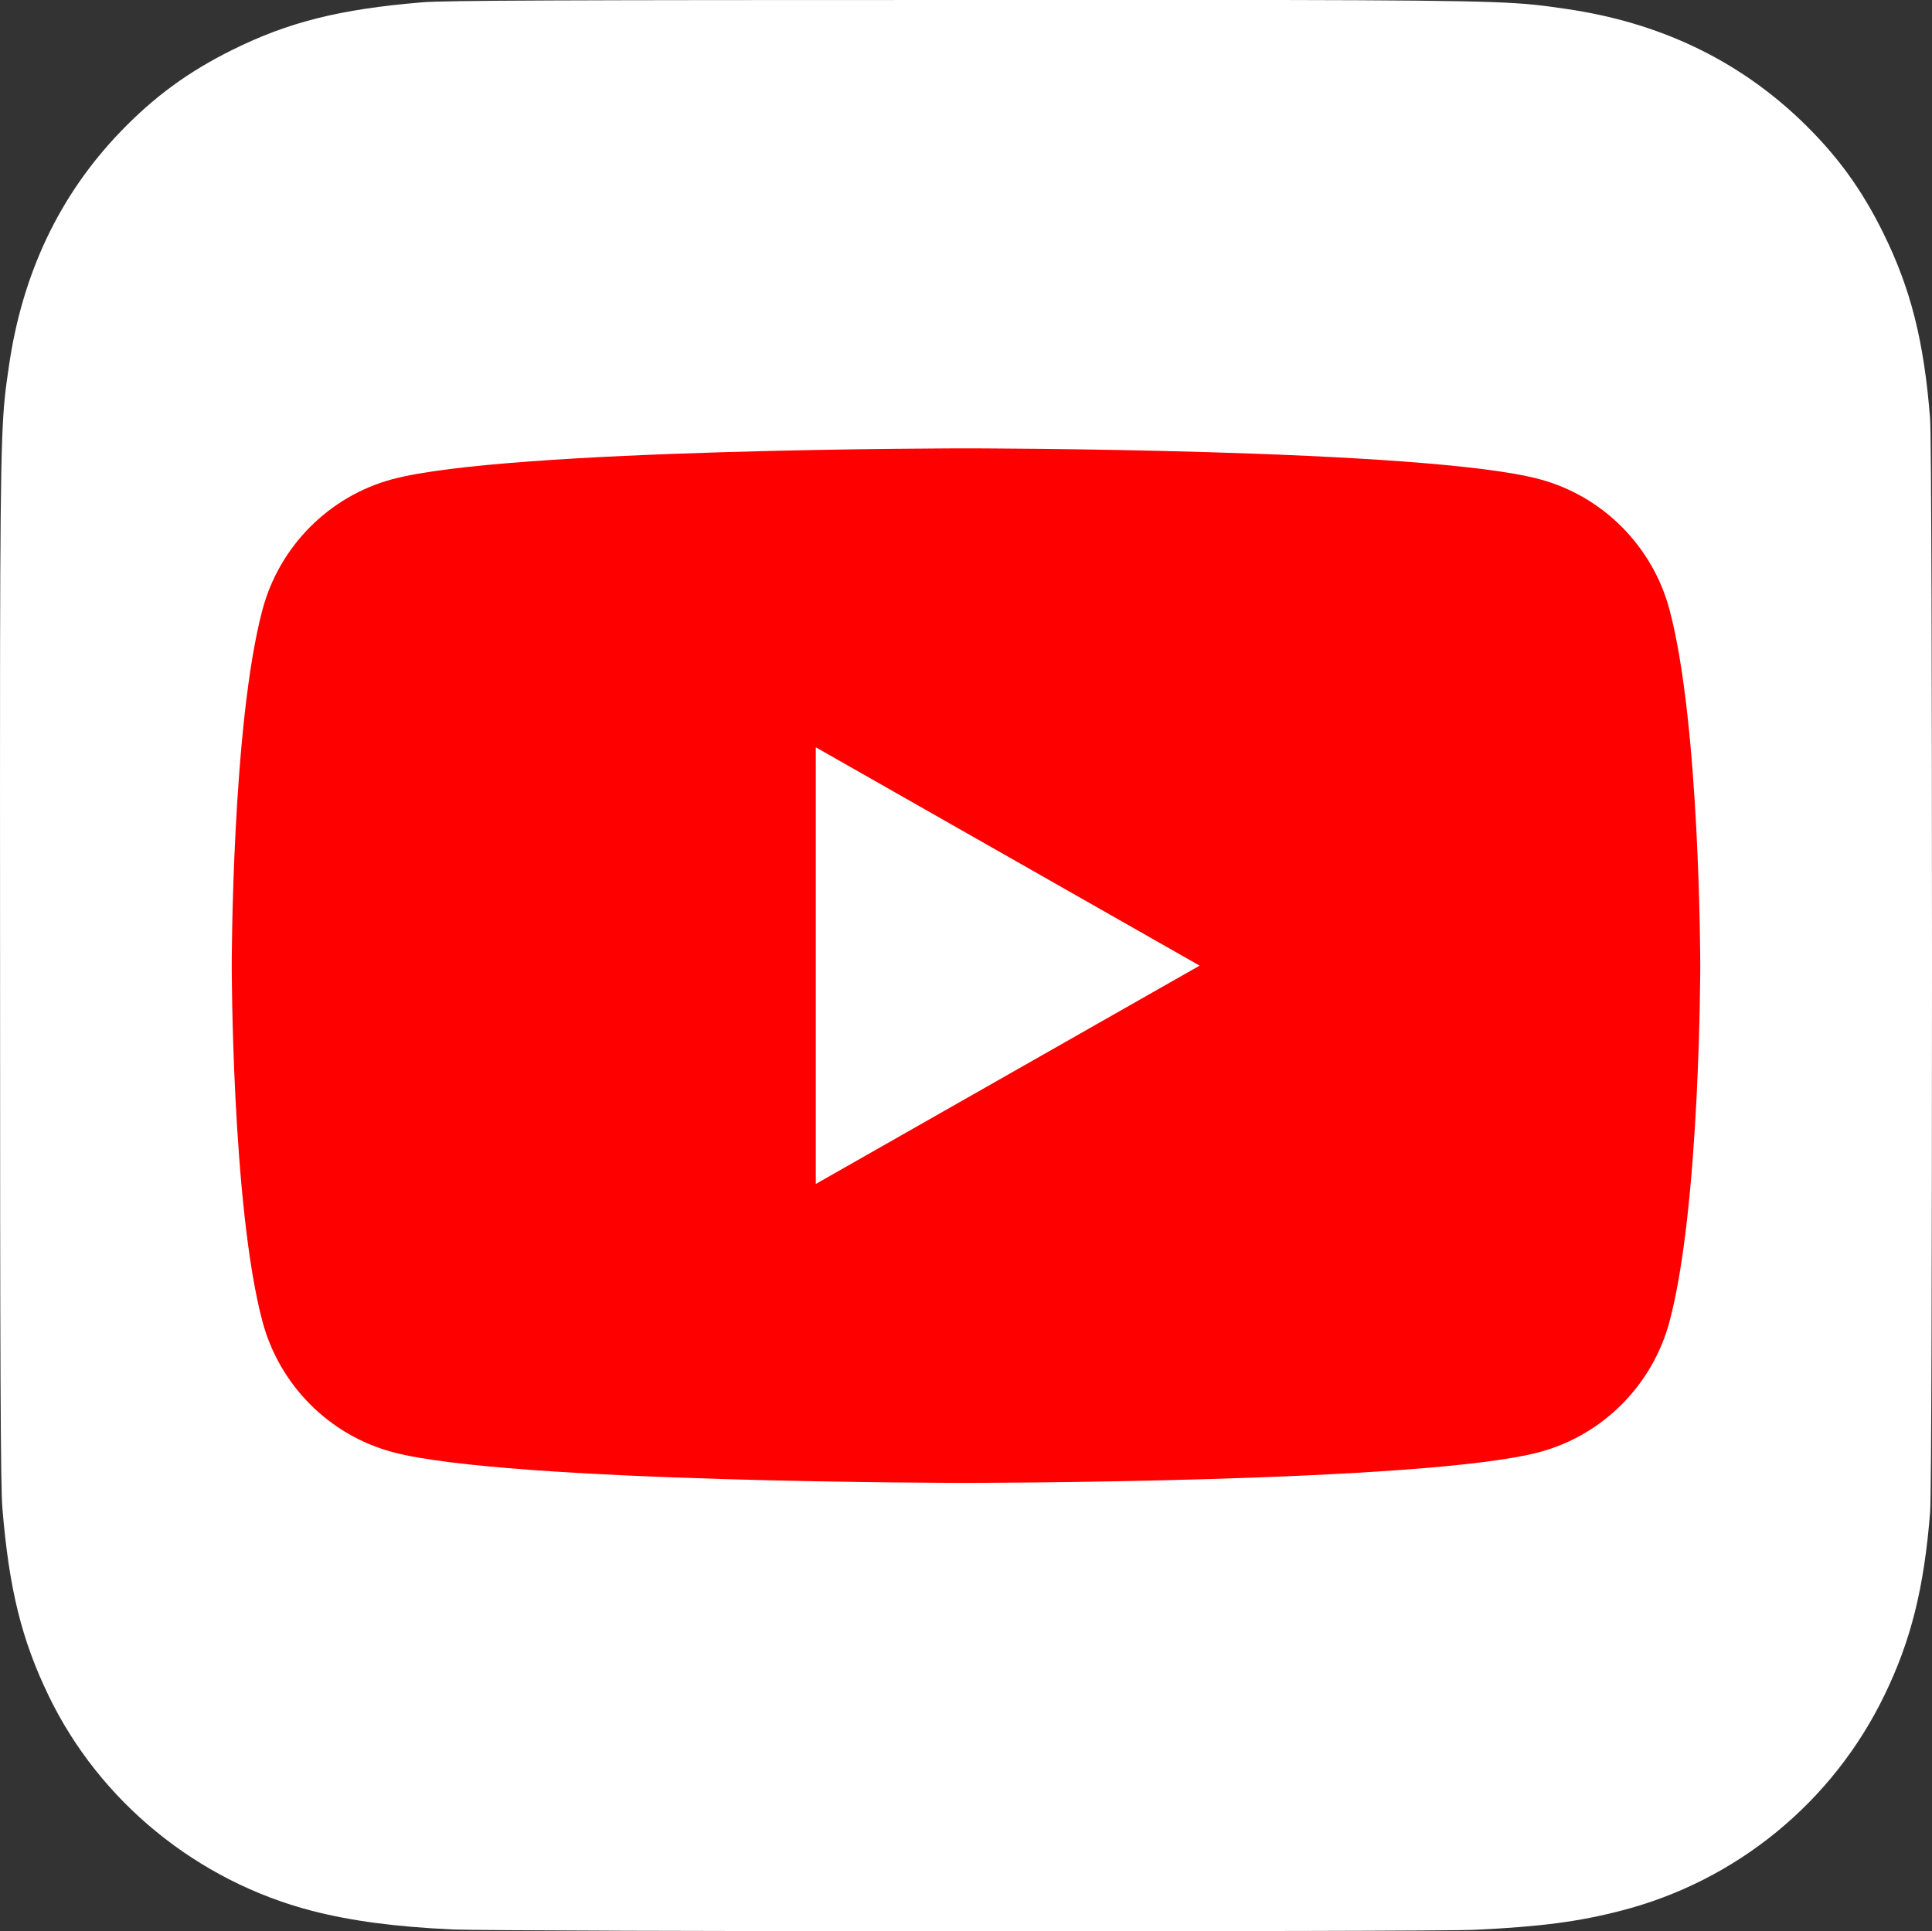 <?xml version="1.0" standalone="no"?>
<!DOCTYPE svg PUBLIC "-//W3C//DTD SVG 1.1//EN" "http://www.w3.org/Graphics/SVG/1.1/DTD/svg11.dtd">
<!--Generator: Xara Designer (www.xara.com), SVG filter version: 6.7.0.0-->
<svg fill="none" fill-rule="evenodd" stroke="black" stroke-width="0.501" stroke-linejoin="bevel" stroke-miterlimit="10" font-family="Times New Roman" font-size="16" style="font-variant-ligatures:none" xmlns:xlink="http://www.w3.org/1999/xlink" xmlns="http://www.w3.org/2000/svg" version="1.1" overflow="visible" width="400.109pt" height="400pt" viewBox="43.879 -789.697 400.109 400">
 <rect x="43.879" y="-789.697" width="400.109" height="400" fill="#333333" stroke="none"/>
 <defs>
	</defs>
 <g id="Layer 1" transform="scale(1 -1)">
  <path d="M 243.999,789.697 C 160.478,789.697 136.052,789.61 131.303,789.216 C 114.164,787.792 103.498,785.093 91.879,779.308 C 82.924,774.861 75.862,769.707 68.892,762.482 C 56.199,749.305 48.506,733.095 45.721,713.825 C 44.367,704.471 43.973,702.563 43.893,654.78 C 43.862,638.853 43.893,617.891 43.893,589.775 C 43.893,506.322 43.985,481.92 44.385,477.181 C 45.77,460.502 48.386,450.009 53.925,438.531 C 64.51,416.56 84.727,400.067 108.545,393.912 C 116.791,391.789 125.9,390.62 137.593,390.066 C 142.547,389.85 193.044,389.697 243.571,389.697 C 294.099,389.697 344.626,389.758 349.457,390.004 C 362.997,390.641 370.859,391.697 379.552,393.943 C 403.456,400.073 423.441,416.432 434.172,438.655 C 439.603,449.855 442.357,460.749 443.604,476.556 C 443.875,480.003 443.988,534.952 443.988,589.827 C 443.988,644.712 443.865,699.56 443.594,703.006 C 442.333,719.069 439.579,729.87 433.972,741.286 C 429.372,750.632 424.264,757.611 416.848,764.747 C 403.616,777.388 387.43,785.081 368.139,787.863 C 358.793,789.213 356.932,789.613 309.112,789.697 Z" fill="#ffffff" fill-rule="nonzero" stroke-linejoin="miter" stroke="none" stroke-width="3.077" marker-start="none" marker-end="none"/>
  <g id="Group" fill-rule="nonzero" stroke-linejoin="miter" stroke="none" stroke-width="1.296">
   <path d="M 389.641,663.374 C 386.142,676.543 375.838,686.916 362.751,690.436 C 339.037,696.833 243.933,696.833 243.933,696.833 C 243.933,696.833 148.831,696.833 125.116,690.436 C 112.028,686.916 101.72,676.543 98.225,663.374 C 91.872,639.503 91.872,589.697 91.872,589.697 C 91.872,589.697 91.872,539.894 98.225,516.021 C 101.72,502.85 112.028,492.48 125.114,488.956 C 148.829,482.562 243.932,482.562 243.932,482.562 C 243.932,482.562 339.036,482.562 362.75,488.956 C 375.837,492.479 386.141,502.85 389.64,516.02 C 395.994,539.893 395.994,589.696 395.994,589.696 C 395.994,589.696 395.994,639.501 389.64,663.372" fill="#ff0000"/>
   <path d="M 212.83,544.478 L 292.316,589.695 L 212.83,634.917 Z" fill="#ffffff" marker-start="none" marker-end="none"/>
  </g>
 </g>
 <g id="Imported Layer 1" transform="scale(1 -1)"/>
 <g id="Layer 1 2" transform="scale(1 -1)"/>
 <g id="29.5 PT SEMIBOLD" transform="scale(1 -1)"/>
 <g id="29.5 PT SEMIBOLD outline" transform="scale(1 -1)"/>
 <g id="29.5 PT MEDIUM same height" transform="scale(1 -1)"/>
 <g id="29.5 PT MEDIUM same height outline" transform="scale(1 -1)"/>
 <g id="semi bold same width" transform="scale(1 -1)"/>
 <g id="medium same width" transform="scale(1 -1)"/>
</svg>
